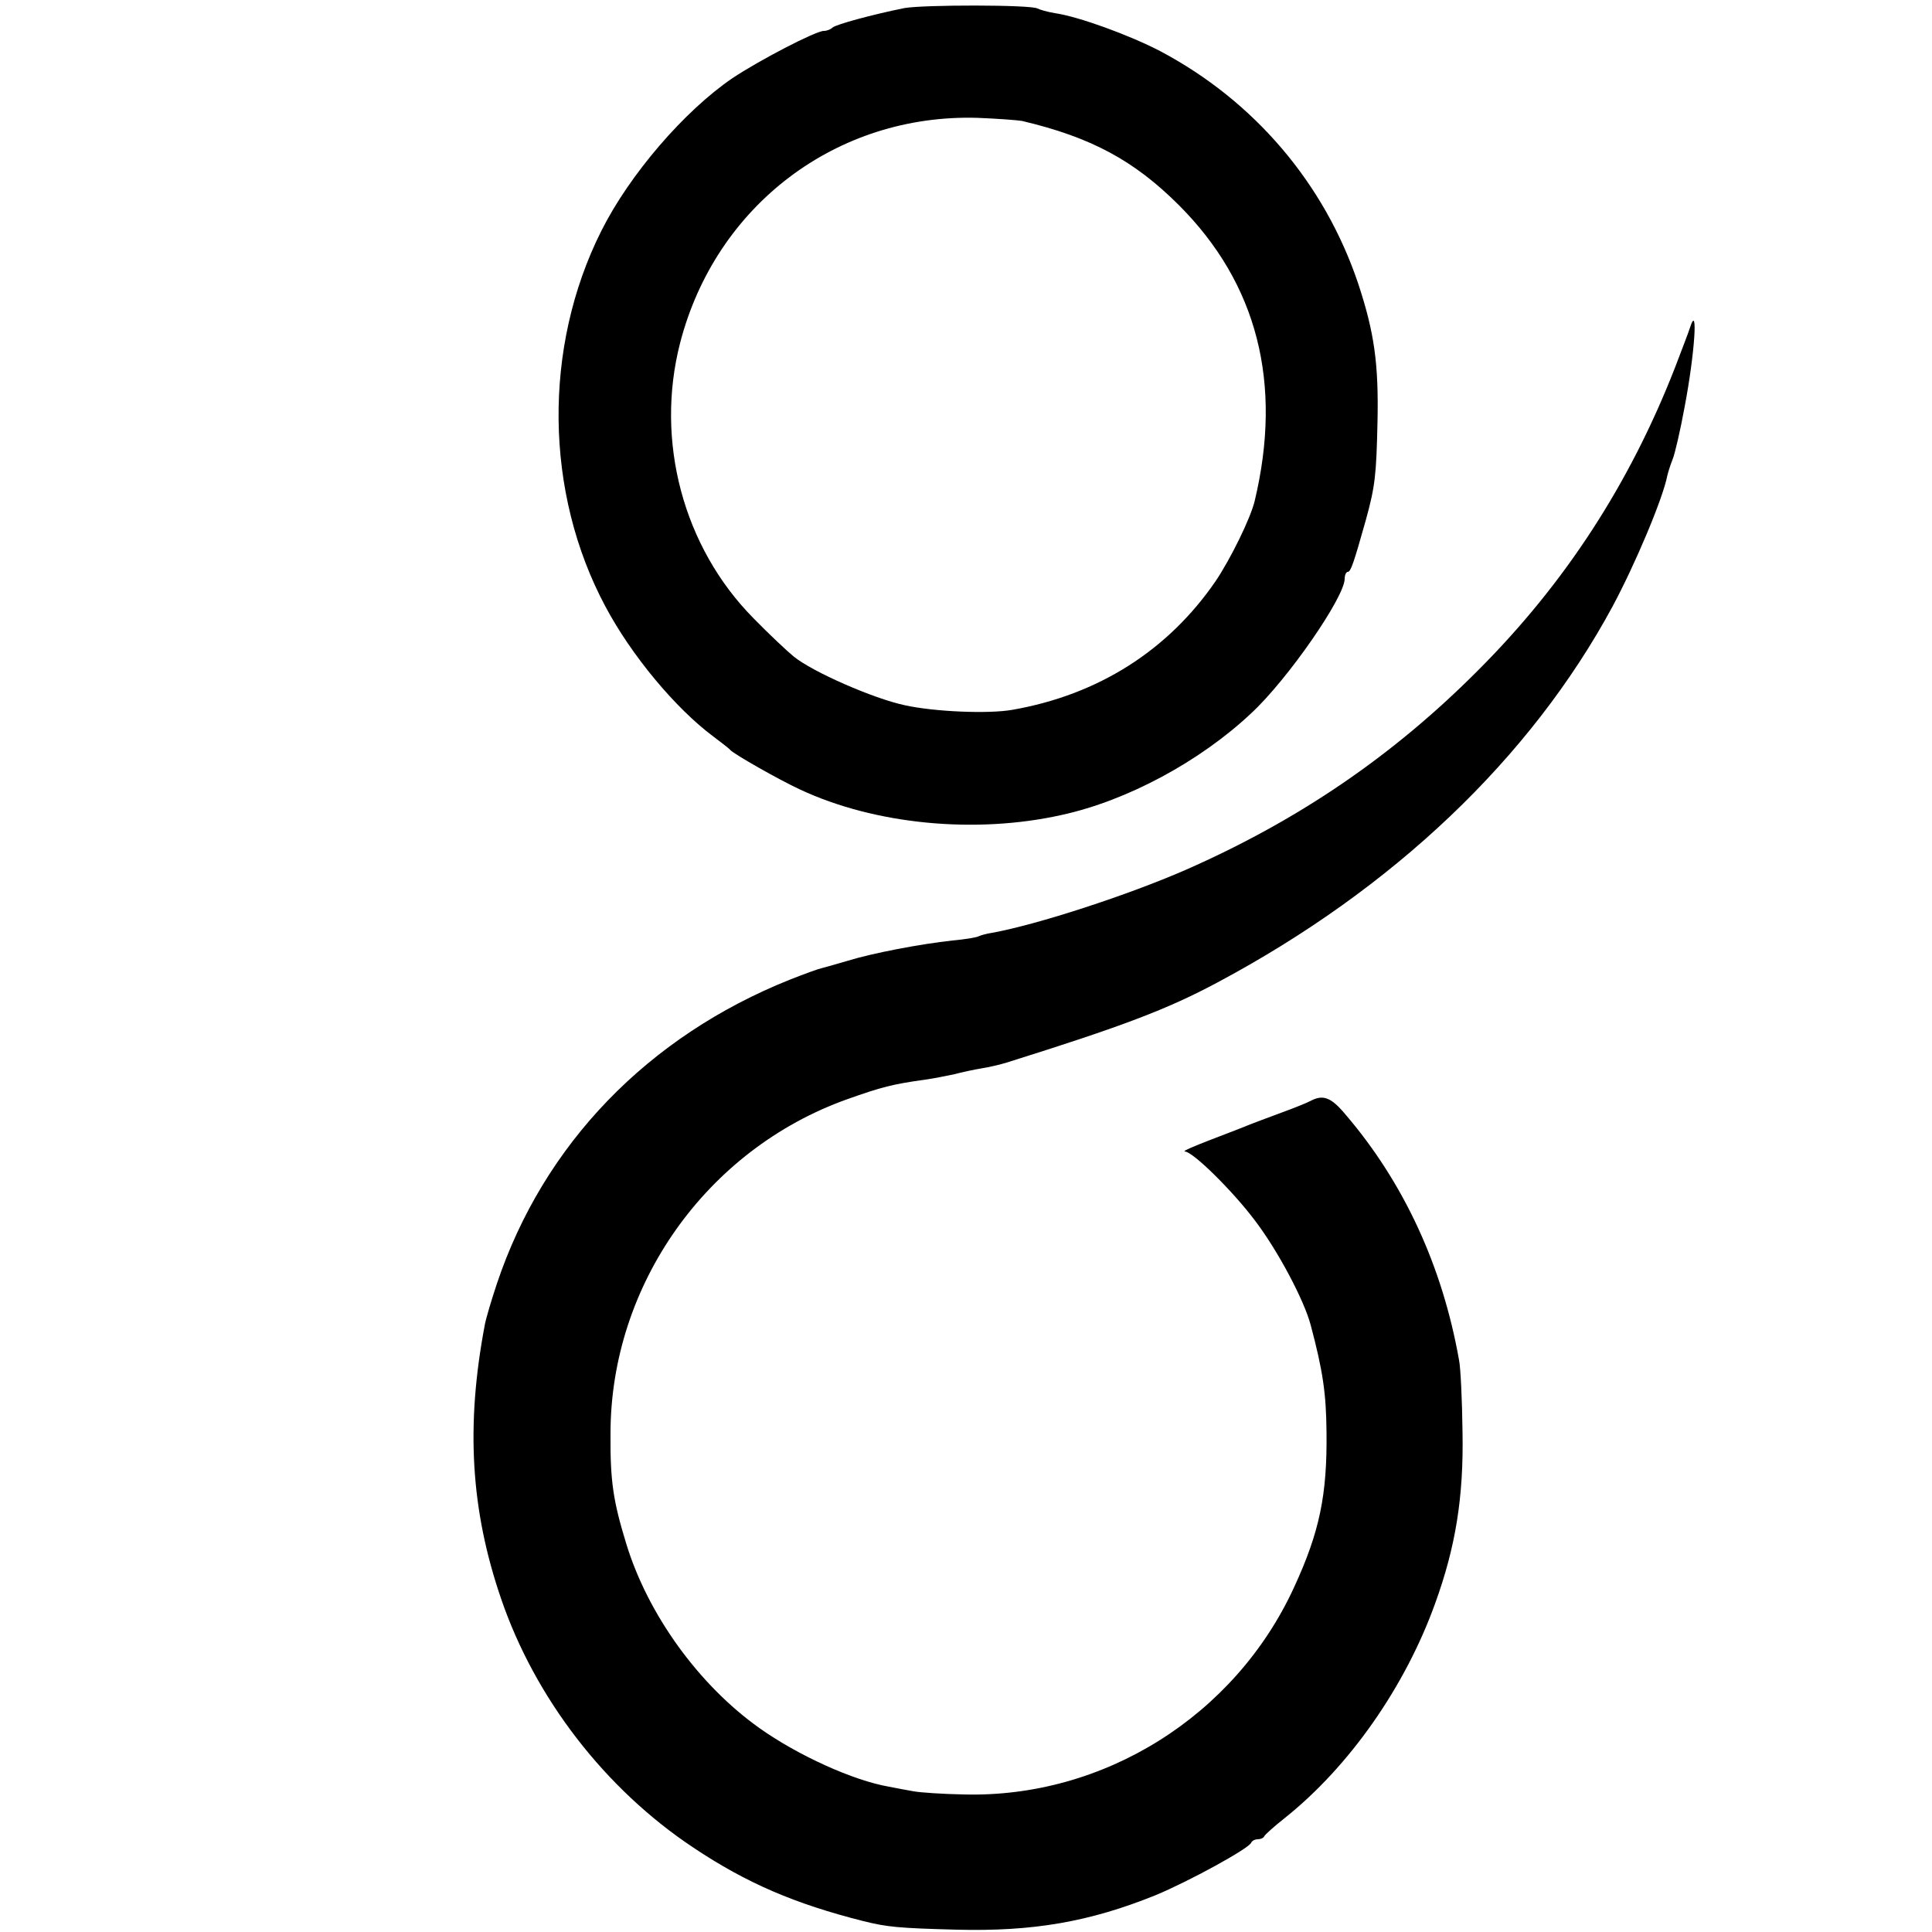 <?xml version="1.0" standalone="no"?>
<!DOCTYPE svg PUBLIC "-//W3C//DTD SVG 20010904//EN"
 "http://www.w3.org/TR/2001/REC-SVG-20010904/DTD/svg10.dtd">
<svg version="1.0" xmlns="http://www.w3.org/2000/svg"
 width="500pt" height="500pt" viewBox="0 0 500 500"
 preserveAspectRatio="xMidYMid meet">
<g transform="translate(0,500) scale(0.1,-0.1)"
fill="#000000" stroke="none">
<path d="M2340 4979 c-84 -17 -175 -42 -185 -50 -5 -5 -15 -9 -23 -9 -21 0
-167 -76 -236 -122 -125 -85 -267 -250 -340 -396 -151 -301 -147 -677 11 -972
67 -126 181 -263 279 -336 21 -16 41 -31 44 -35 10 -11 126 -77 180 -102 194
-91 455 -116 678 -66 169 37 357 138 490 263 95 88 242 301 242 348 0 10 4 18
8 18 8 0 16 25 47 135 24 87 27 117 30 255 3 148 -8 229 -50 356 -87 259 -269
473 -513 602 -79 41 -210 89 -272 98 -19 3 -39 9 -45 12 -16 10 -296 10 -345
1z m305 -292 c178 -42 290 -102 406 -218 203 -203 269 -461 196 -766 -11 -45
-62 -149 -101 -207 -123 -179 -303 -294 -526 -333 -62 -11 -203 -5 -279 12
-80 17 -238 86 -287 126 -16 13 -63 57 -104 99 -182 184 -255 459 -190 712 92
357 406 594 770 583 52 -2 104 -6 115 -8z"/>
<path d="M4374 4153 c-3 -10 -21 -57 -39 -104 -117 -300 -284 -558 -510 -784
-219 -220 -463 -387 -756 -516 -151 -66 -385 -142 -501 -163 -15 -2 -31 -7
-35 -9 -5 -3 -35 -8 -68 -11 -82 -9 -205 -32 -273 -53 -31 -9 -62 -18 -67 -19
-6 -1 -42 -14 -80 -29 -368 -147 -638 -426 -759 -787 -14 -42 -28 -89 -31
-105 -50 -262 -37 -481 42 -711 88 -257 269 -492 498 -644 138 -92 262 -145
440 -190 61 -15 89 -18 241 -22 197 -5 343 20 514 89 87 36 242 121 248 136 2
5 10 9 17 9 7 0 15 3 17 8 2 4 25 25 53 47 168 134 312 341 389 555 53 146 74
275 71 443 -1 84 -5 168 -9 187 -43 243 -143 460 -295 637 -36 43 -57 51 -89
34 -9 -5 -44 -19 -77 -31 -33 -12 -69 -26 -80 -30 -11 -5 -56 -22 -100 -39
-44 -17 -75 -30 -69 -31 21 0 125 -103 182 -179 60 -79 127 -206 144 -270 32
-120 40 -178 41 -276 2 -164 -18 -260 -84 -403 -153 -333 -493 -546 -856 -536
-54 1 -111 5 -128 8 -16 3 -45 8 -64 12 -93 16 -236 81 -336 152 -156 111
-288 293 -344 476 -34 111 -42 162 -41 286 0 384 248 735 612 865 90 32 117
39 203 51 22 3 56 10 75 14 19 5 51 12 70 15 19 3 49 10 65 15 300 94 416 138
545 207 456 243 811 581 1023 973 58 108 130 278 142 339 2 9 8 28 14 43 6 15
20 76 31 136 26 137 35 270 14 205z"/>
</g>
</svg>
